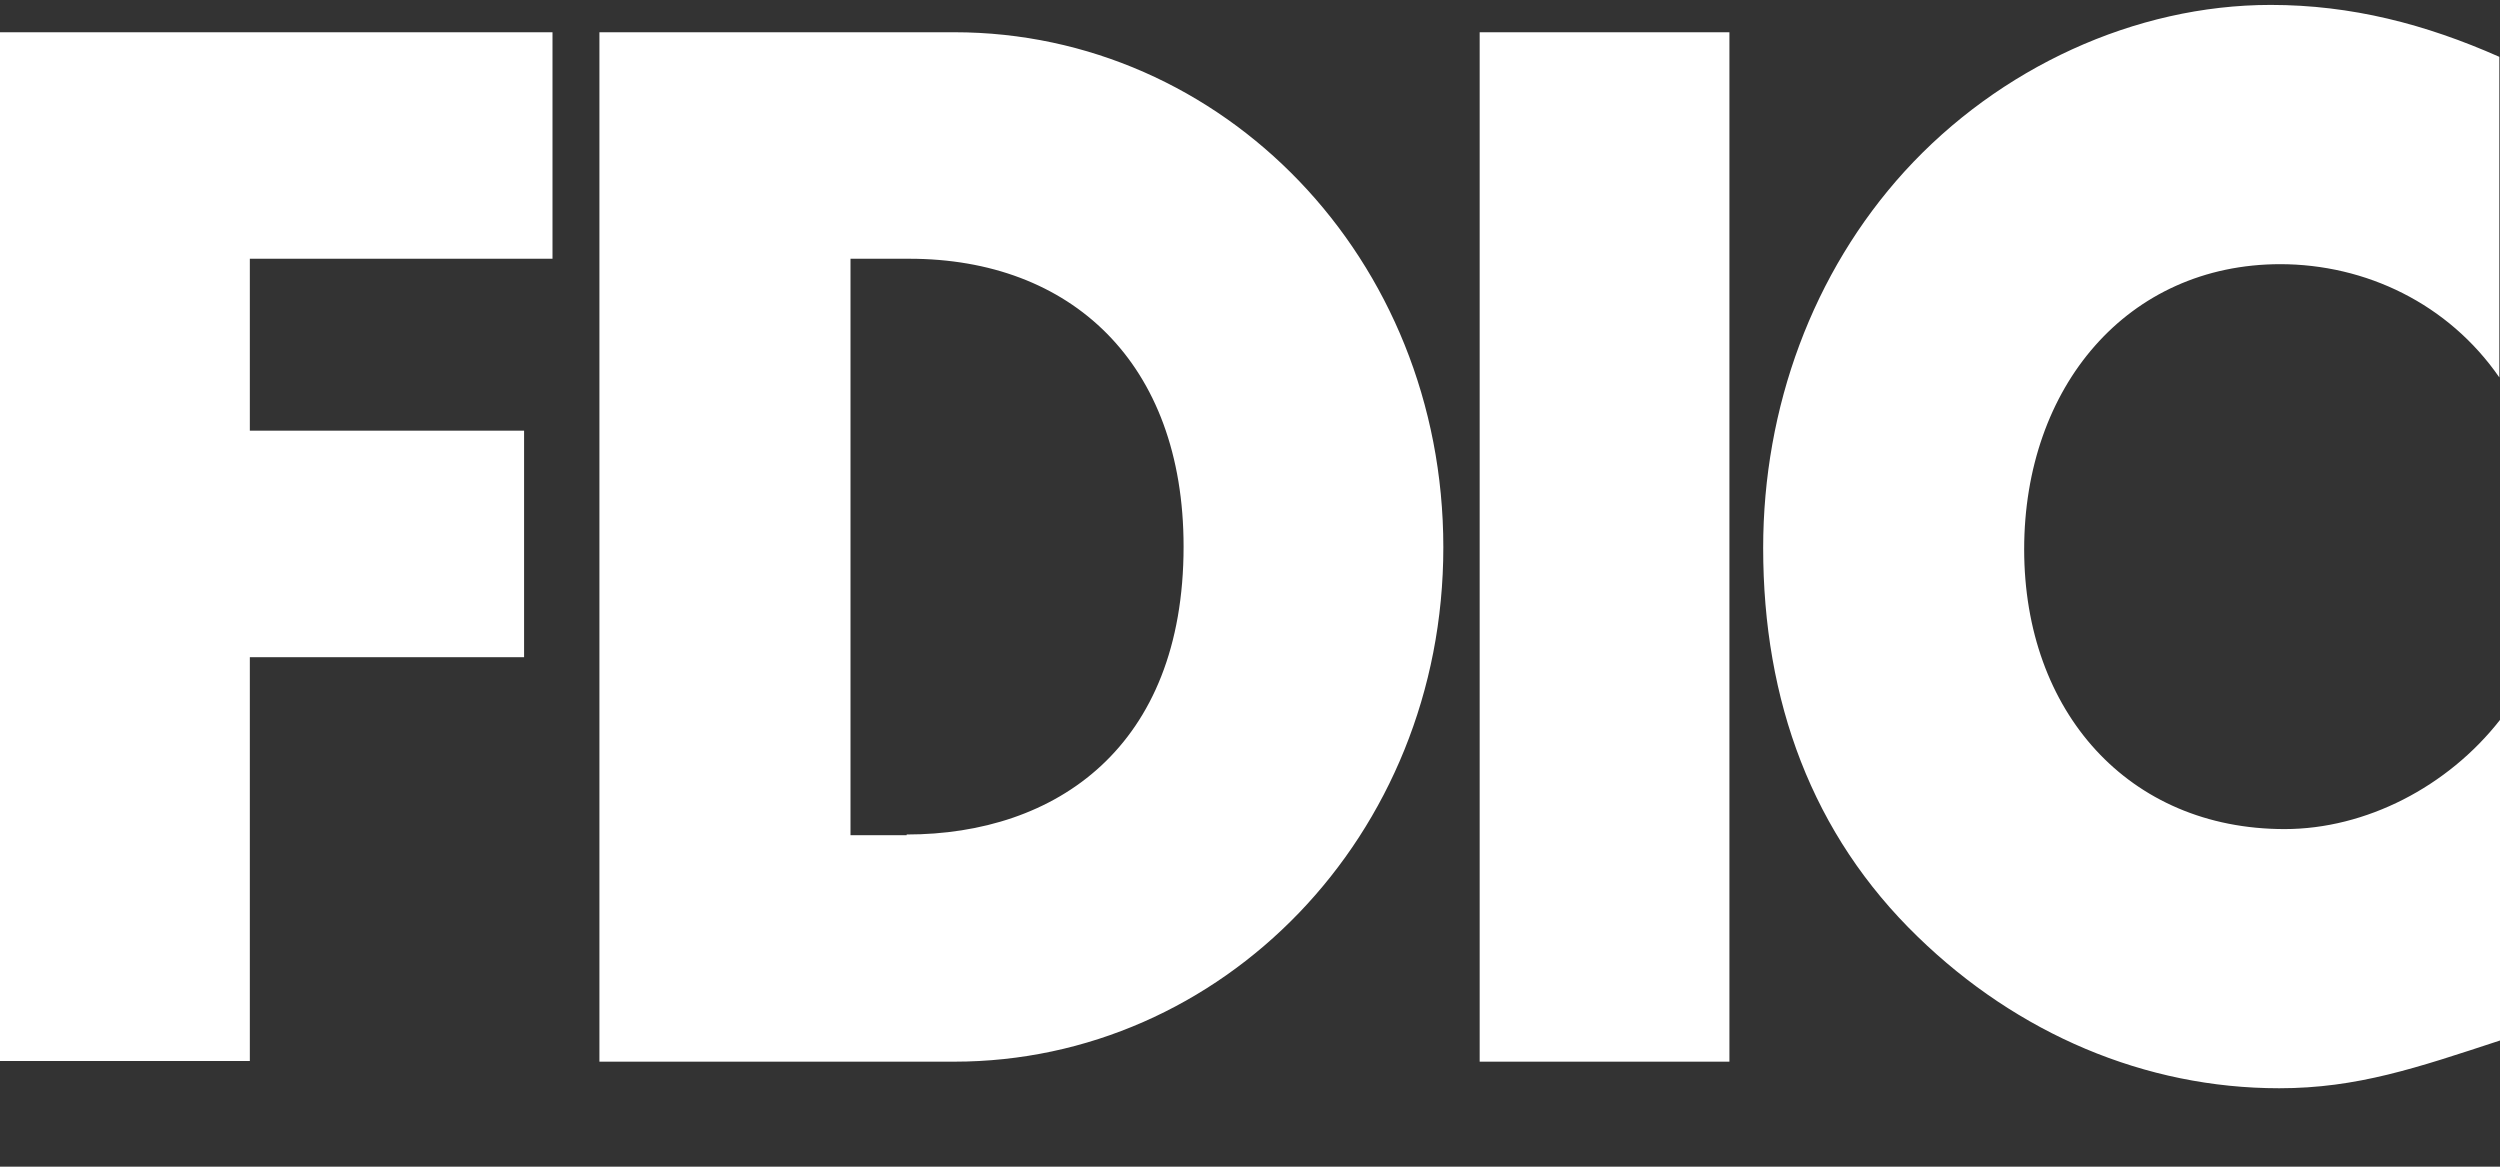 <svg width="30" height="14" viewBox="0 0 30 14" fill="none" xmlns="http://www.w3.org/2000/svg">
<rect x="0" y="0" width="30" height="14" fill="#333333" stroke="none"/>
<path d="M27.359 3.17C28.39 3.17 29.381 3.645 29.992 4.529V0.682C29.104 0.289 28.216 0.059 27.248 0.059C25.622 0.059 23.989 0.813 22.855 2.057C21.753 3.269 21.158 4.889 21.158 6.576C21.158 8.41 21.745 10.014 23.014 11.242C24.211 12.405 25.741 13.059 27.351 13.059C28.287 13.059 29.001 12.814 30 12.486V8.639C29.373 9.441 28.39 9.949 27.415 9.949C25.543 9.949 24.29 8.541 24.29 6.592C24.29 4.644 25.527 3.17 27.367 3.17M17.756 12.74H20.753V0.387H17.756V12.74ZM10.88 10.022H10.206V3.105H10.912C12.847 3.105 14.203 4.349 14.203 6.559C14.203 8.966 12.672 10.014 10.88 10.014M11.451 0.387H7.193V12.74H11.451C14.655 12.74 17.32 10.039 17.32 6.568C17.32 3.097 14.671 0.387 11.451 0.387ZM0 12.732H2.998V7.886H6.289V5.168H2.998V3.105H6.63V0.387H0V12.74V12.732Z" fill="white"/>
</svg>
